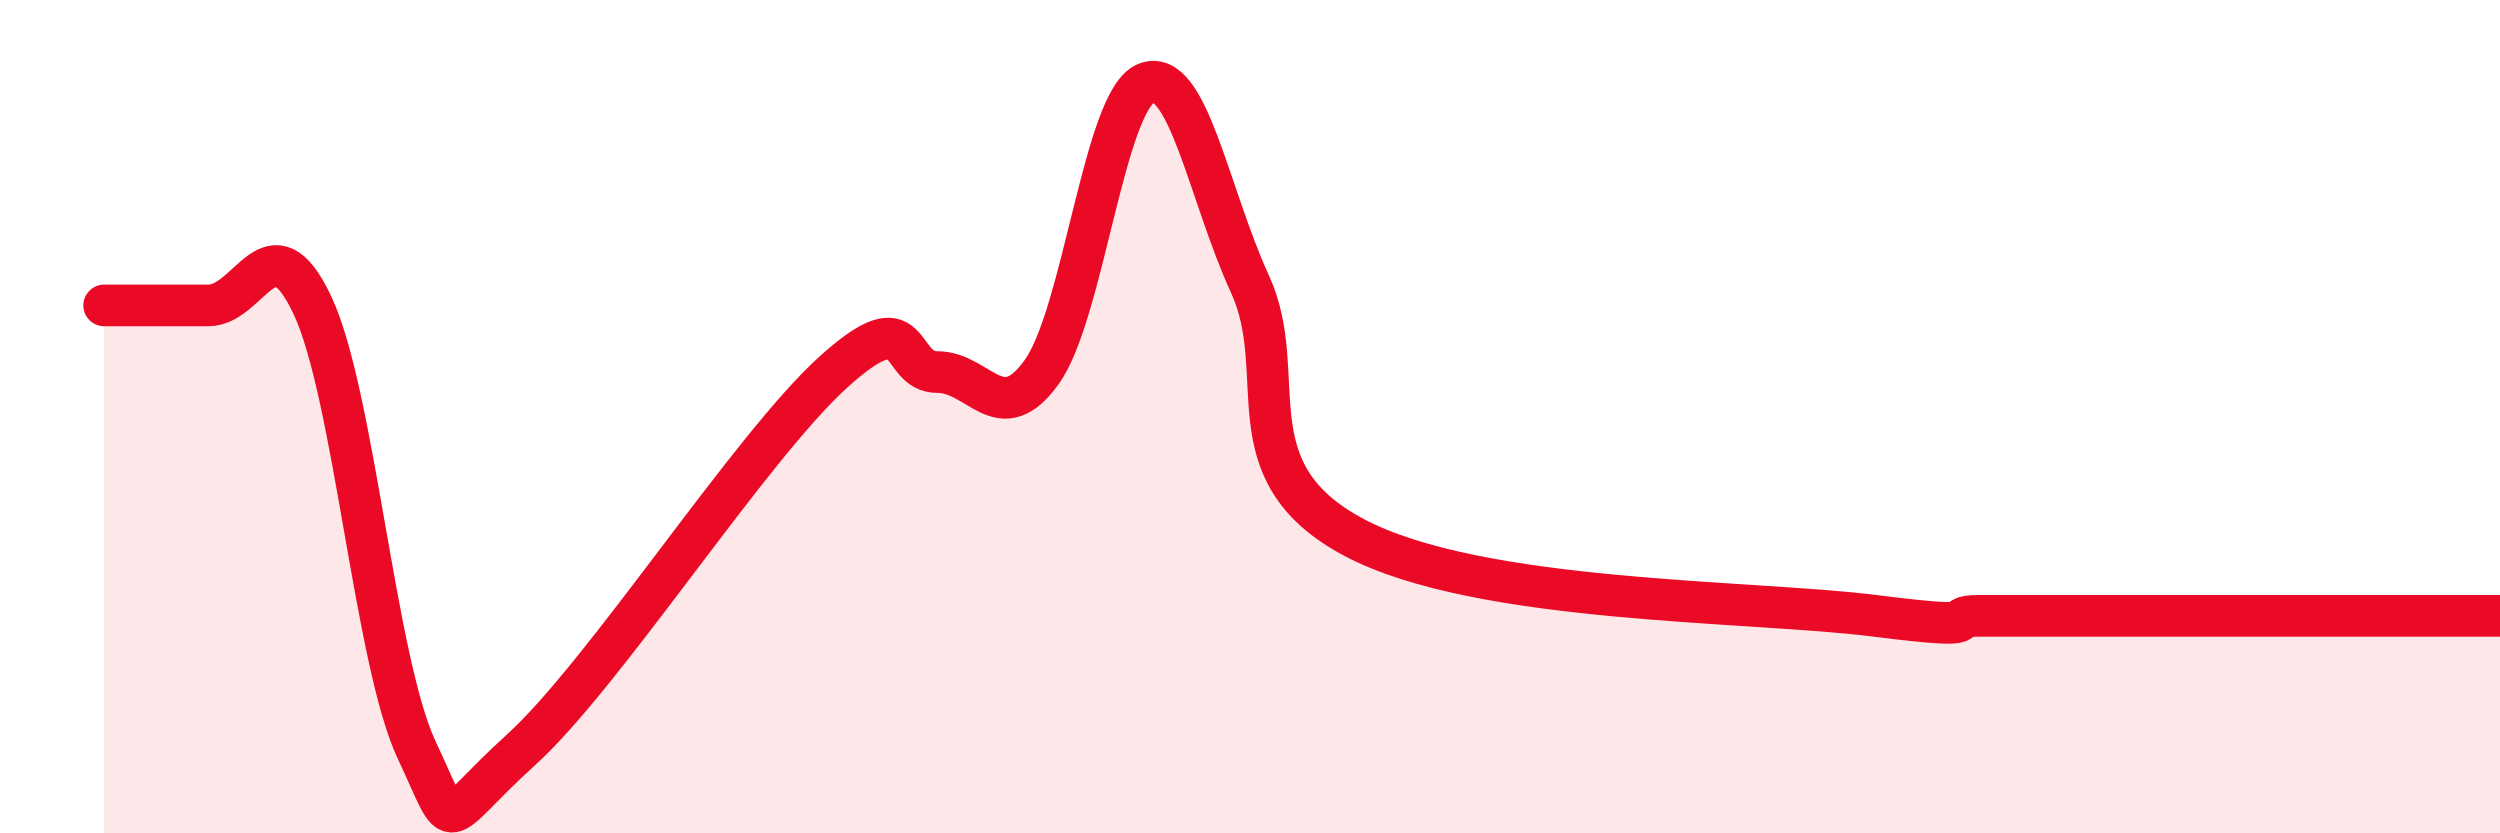 
    <svg width="60" height="20" viewBox="0 0 60 20" xmlns="http://www.w3.org/2000/svg">
      <path
        d="M 2.5,7.33 C 3,7.33 4,7.33 5,7.33 C 6,7.33 6.5,5.2 7.5,7.33 C 8.5,9.46 9,15.87 10,18 C 11,20.13 10.5,19.81 12.5,18 C 14.5,16.19 18,10.74 20,8.93 C 22,7.12 21.5,8.93 22.5,8.93 C 23.5,8.93 24,10.32 25,8.93 C 26,7.54 26.5,2.42 27.5,2 C 28.5,1.58 29,4.64 30,6.82 C 31,9 29.5,11.31 32.5,12.9 C 35.5,14.49 42,14.4 45,14.78 C 48,15.16 46.5,14.78 47.5,14.78 C 48.5,14.78 49,14.78 50,14.78 C 51,14.78 51.5,14.78 52.5,14.78 C 53.5,14.78 53.5,14.78 55,14.78 C 56.5,14.78 59,14.78 60,14.78L60 20L2.5 20Z"
        fill="#EB0A25"
        opacity="0.1"
        stroke-linecap="round"
        stroke-linejoin="round"
      />
      <path
        d="M 2.5,7.33 C 3,7.33 4,7.33 5,7.33 C 6,7.33 6.5,5.2 7.5,7.33 C 8.5,9.46 9,15.87 10,18 C 11,20.13 10.5,19.81 12.5,18 C 14.5,16.19 18,10.74 20,8.93 C 22,7.12 21.5,8.93 22.5,8.93 C 23.5,8.93 24,10.32 25,8.93 C 26,7.54 26.5,2.42 27.5,2 C 28.5,1.58 29,4.64 30,6.82 C 31,9 29.5,11.31 32.5,12.9 C 35.5,14.49 42,14.4 45,14.78 C 48,15.16 46.5,14.78 47.5,14.78 C 48.5,14.78 49,14.78 50,14.78 C 51,14.78 51.5,14.78 52.5,14.78 C 53.5,14.78 53.5,14.78 55,14.78 C 56.5,14.78 59,14.78 60,14.78"
        stroke="#EB0A25"
        stroke-width="1"
        fill="none"
        stroke-linecap="round"
        stroke-linejoin="round"
      />
    </svg>
  
